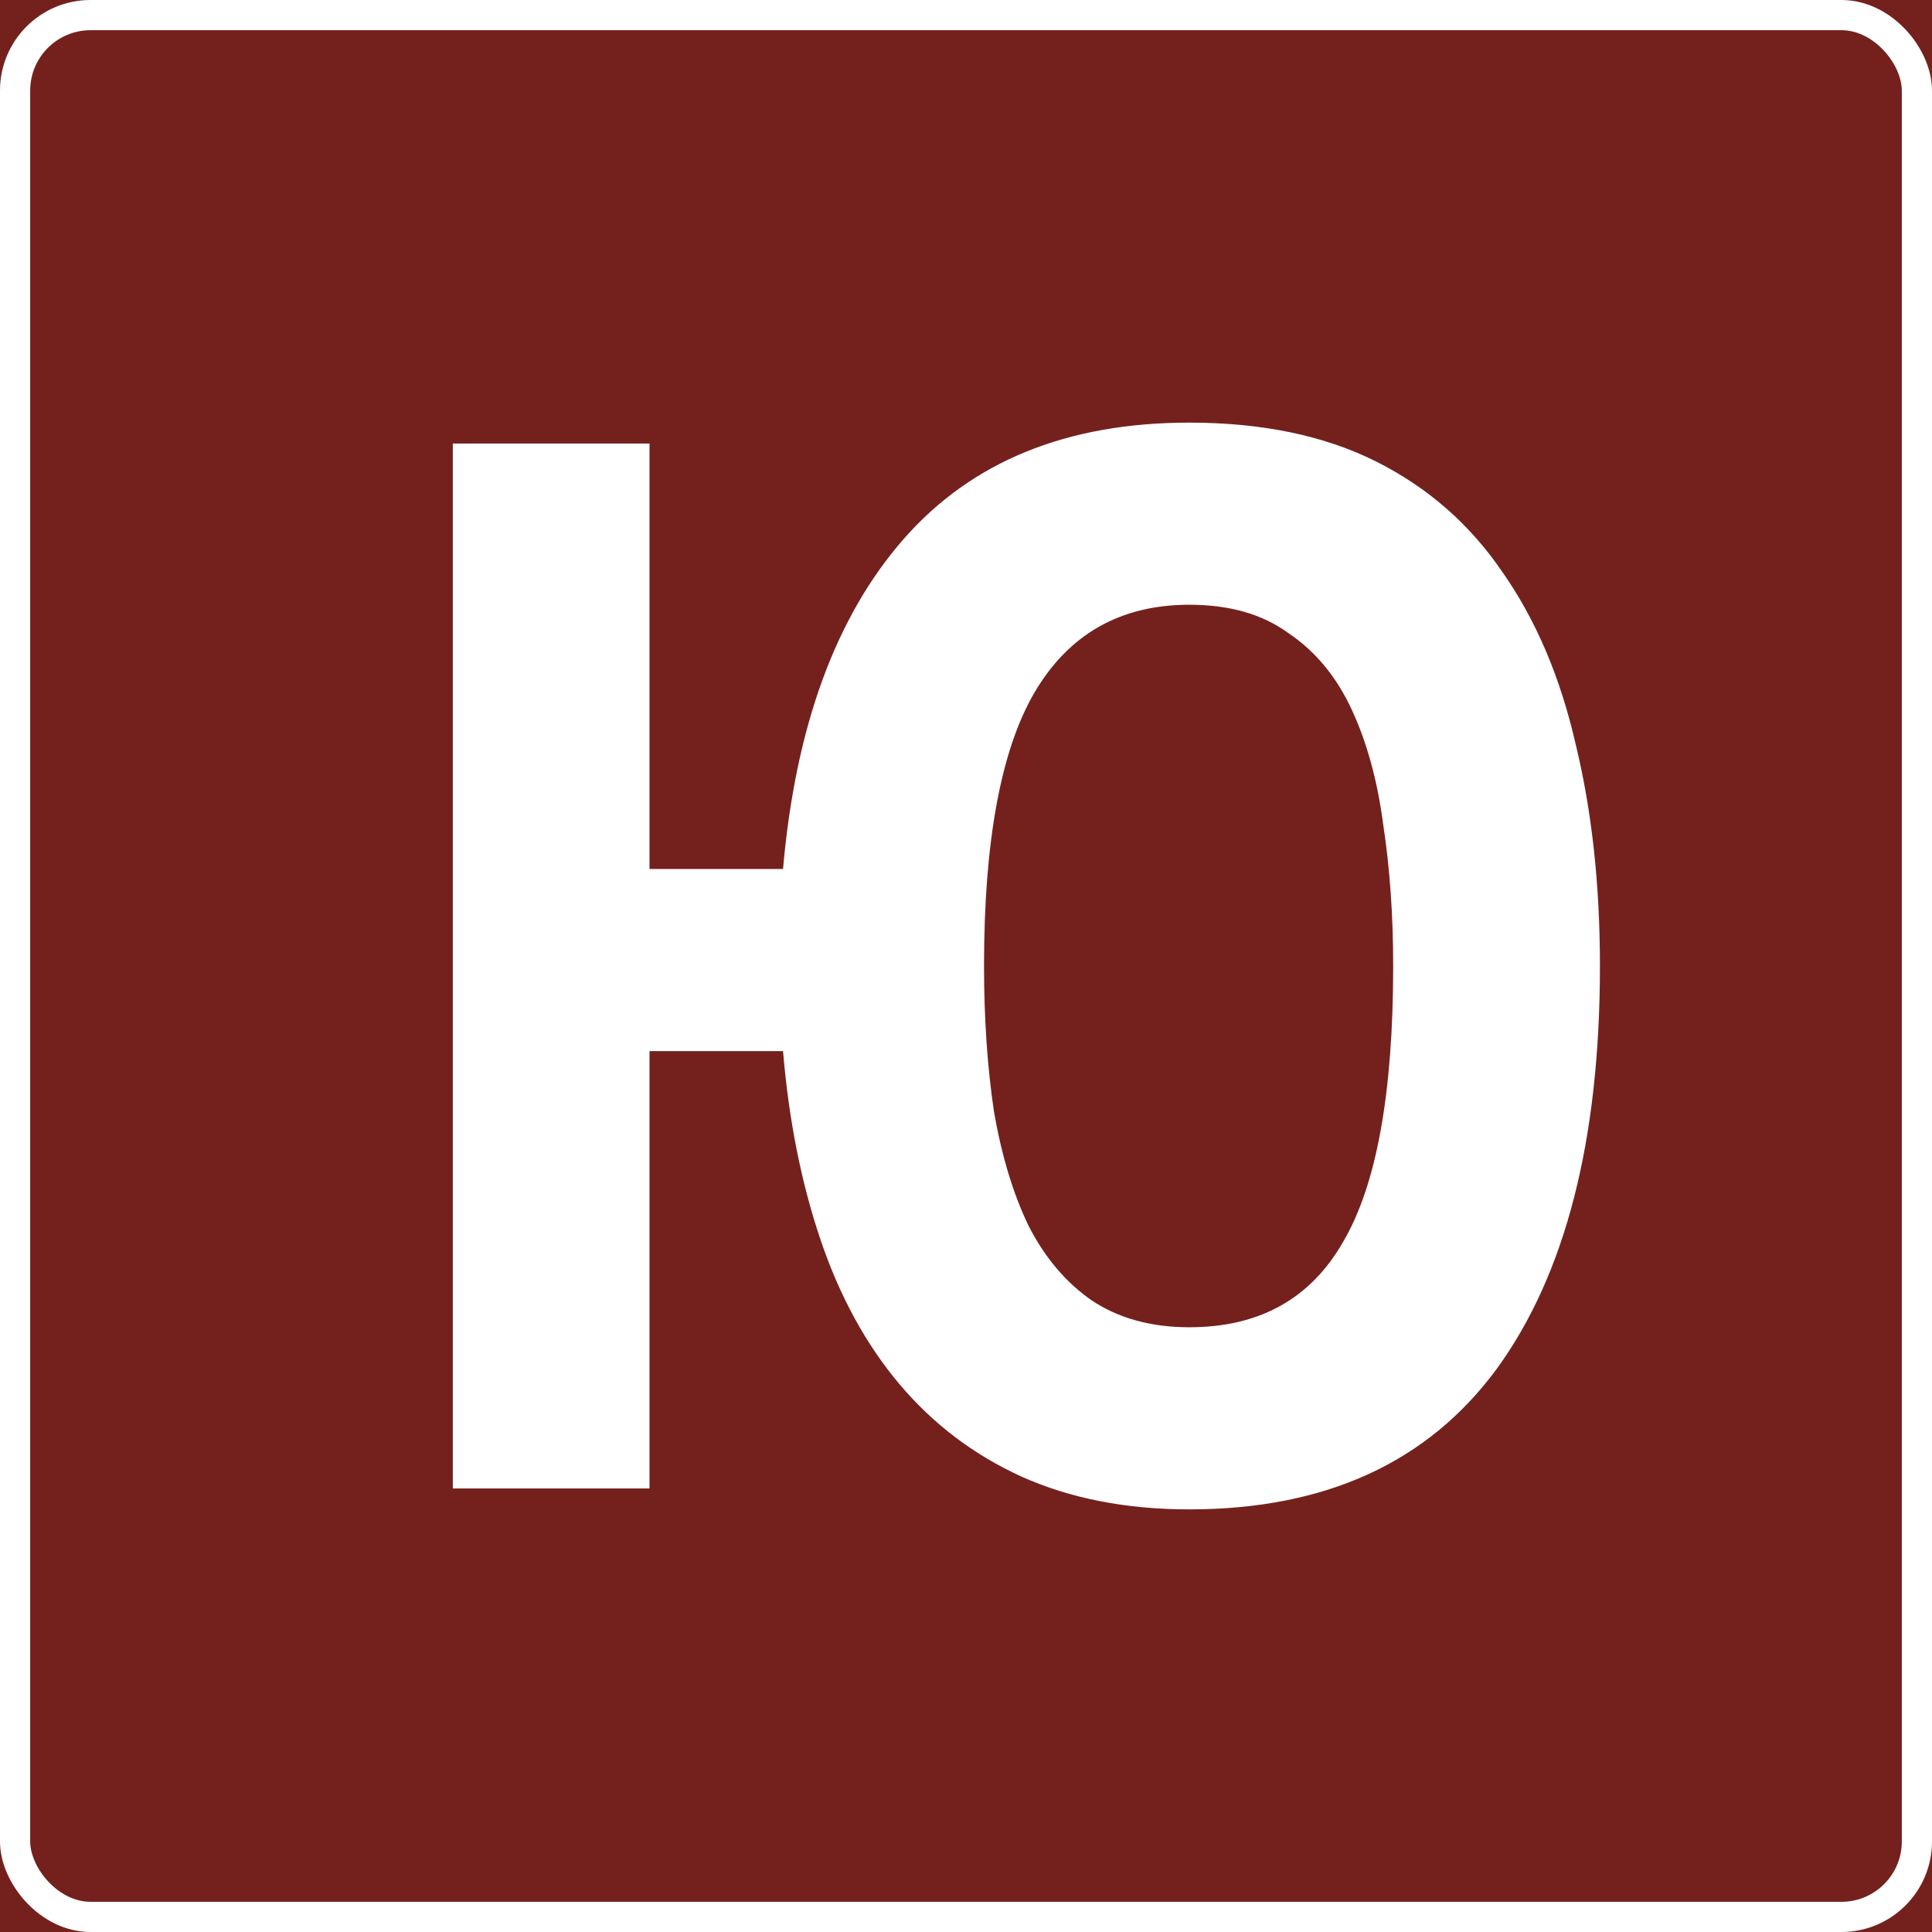 <?xml version="1.0" encoding="UTF-8"?> <svg xmlns="http://www.w3.org/2000/svg" width="64" height="64" viewBox="0 0 64 64" fill="none"><rect x="0" y="0" width="64" height="64" fill="#808080" stroke="none"/> <g clip-path="url(#clip0_212_1122)"> <rect width="64" height="64" fill="#74211E"></rect> <path d="M21.516 28.786H25.939C26.351 24.071 27.683 20.429 29.934 17.857C32.185 15.286 35.34 14 39.398 14C41.808 14 43.869 14.429 45.581 15.286C47.293 16.143 48.688 17.363 49.766 18.945C50.876 20.527 51.684 22.423 52.191 24.632C52.73 26.841 53 29.297 53 32C53 37.769 51.859 42.22 49.576 45.352C47.293 48.45 43.9 50 39.398 50C37.305 50 35.451 49.637 33.834 48.912C32.248 48.187 30.901 47.165 29.791 45.846C28.681 44.528 27.809 42.929 27.175 41.05C26.541 39.17 26.129 37.093 25.939 34.819H21.516V49.308H15V14.692H21.516V28.786ZM32.597 32C32.597 33.747 32.708 35.363 32.93 36.846C33.184 38.297 33.564 39.549 34.071 40.604C34.61 41.659 35.308 42.483 36.164 43.077C37.052 43.67 38.13 43.967 39.398 43.967C41.713 43.967 43.409 43.028 44.487 41.148C45.597 39.269 46.151 36.22 46.151 32C46.151 30.319 46.041 28.753 45.819 27.302C45.628 25.852 45.279 24.582 44.772 23.494C44.265 22.407 43.567 21.566 42.68 20.973C41.824 20.346 40.73 20.033 39.398 20.033C37.115 20.033 35.403 21.006 34.262 22.951C33.152 24.863 32.597 27.879 32.597 32Z" fill="white"></path> <rect x="0.5" y="0.5" width="63" height="63" rx="2.5" stroke="white"></rect> </g> <defs> <clipPath id="clip0_212_1122"> <rect width="64" height="64" fill="white"></rect> </clipPath> </defs> </svg> 